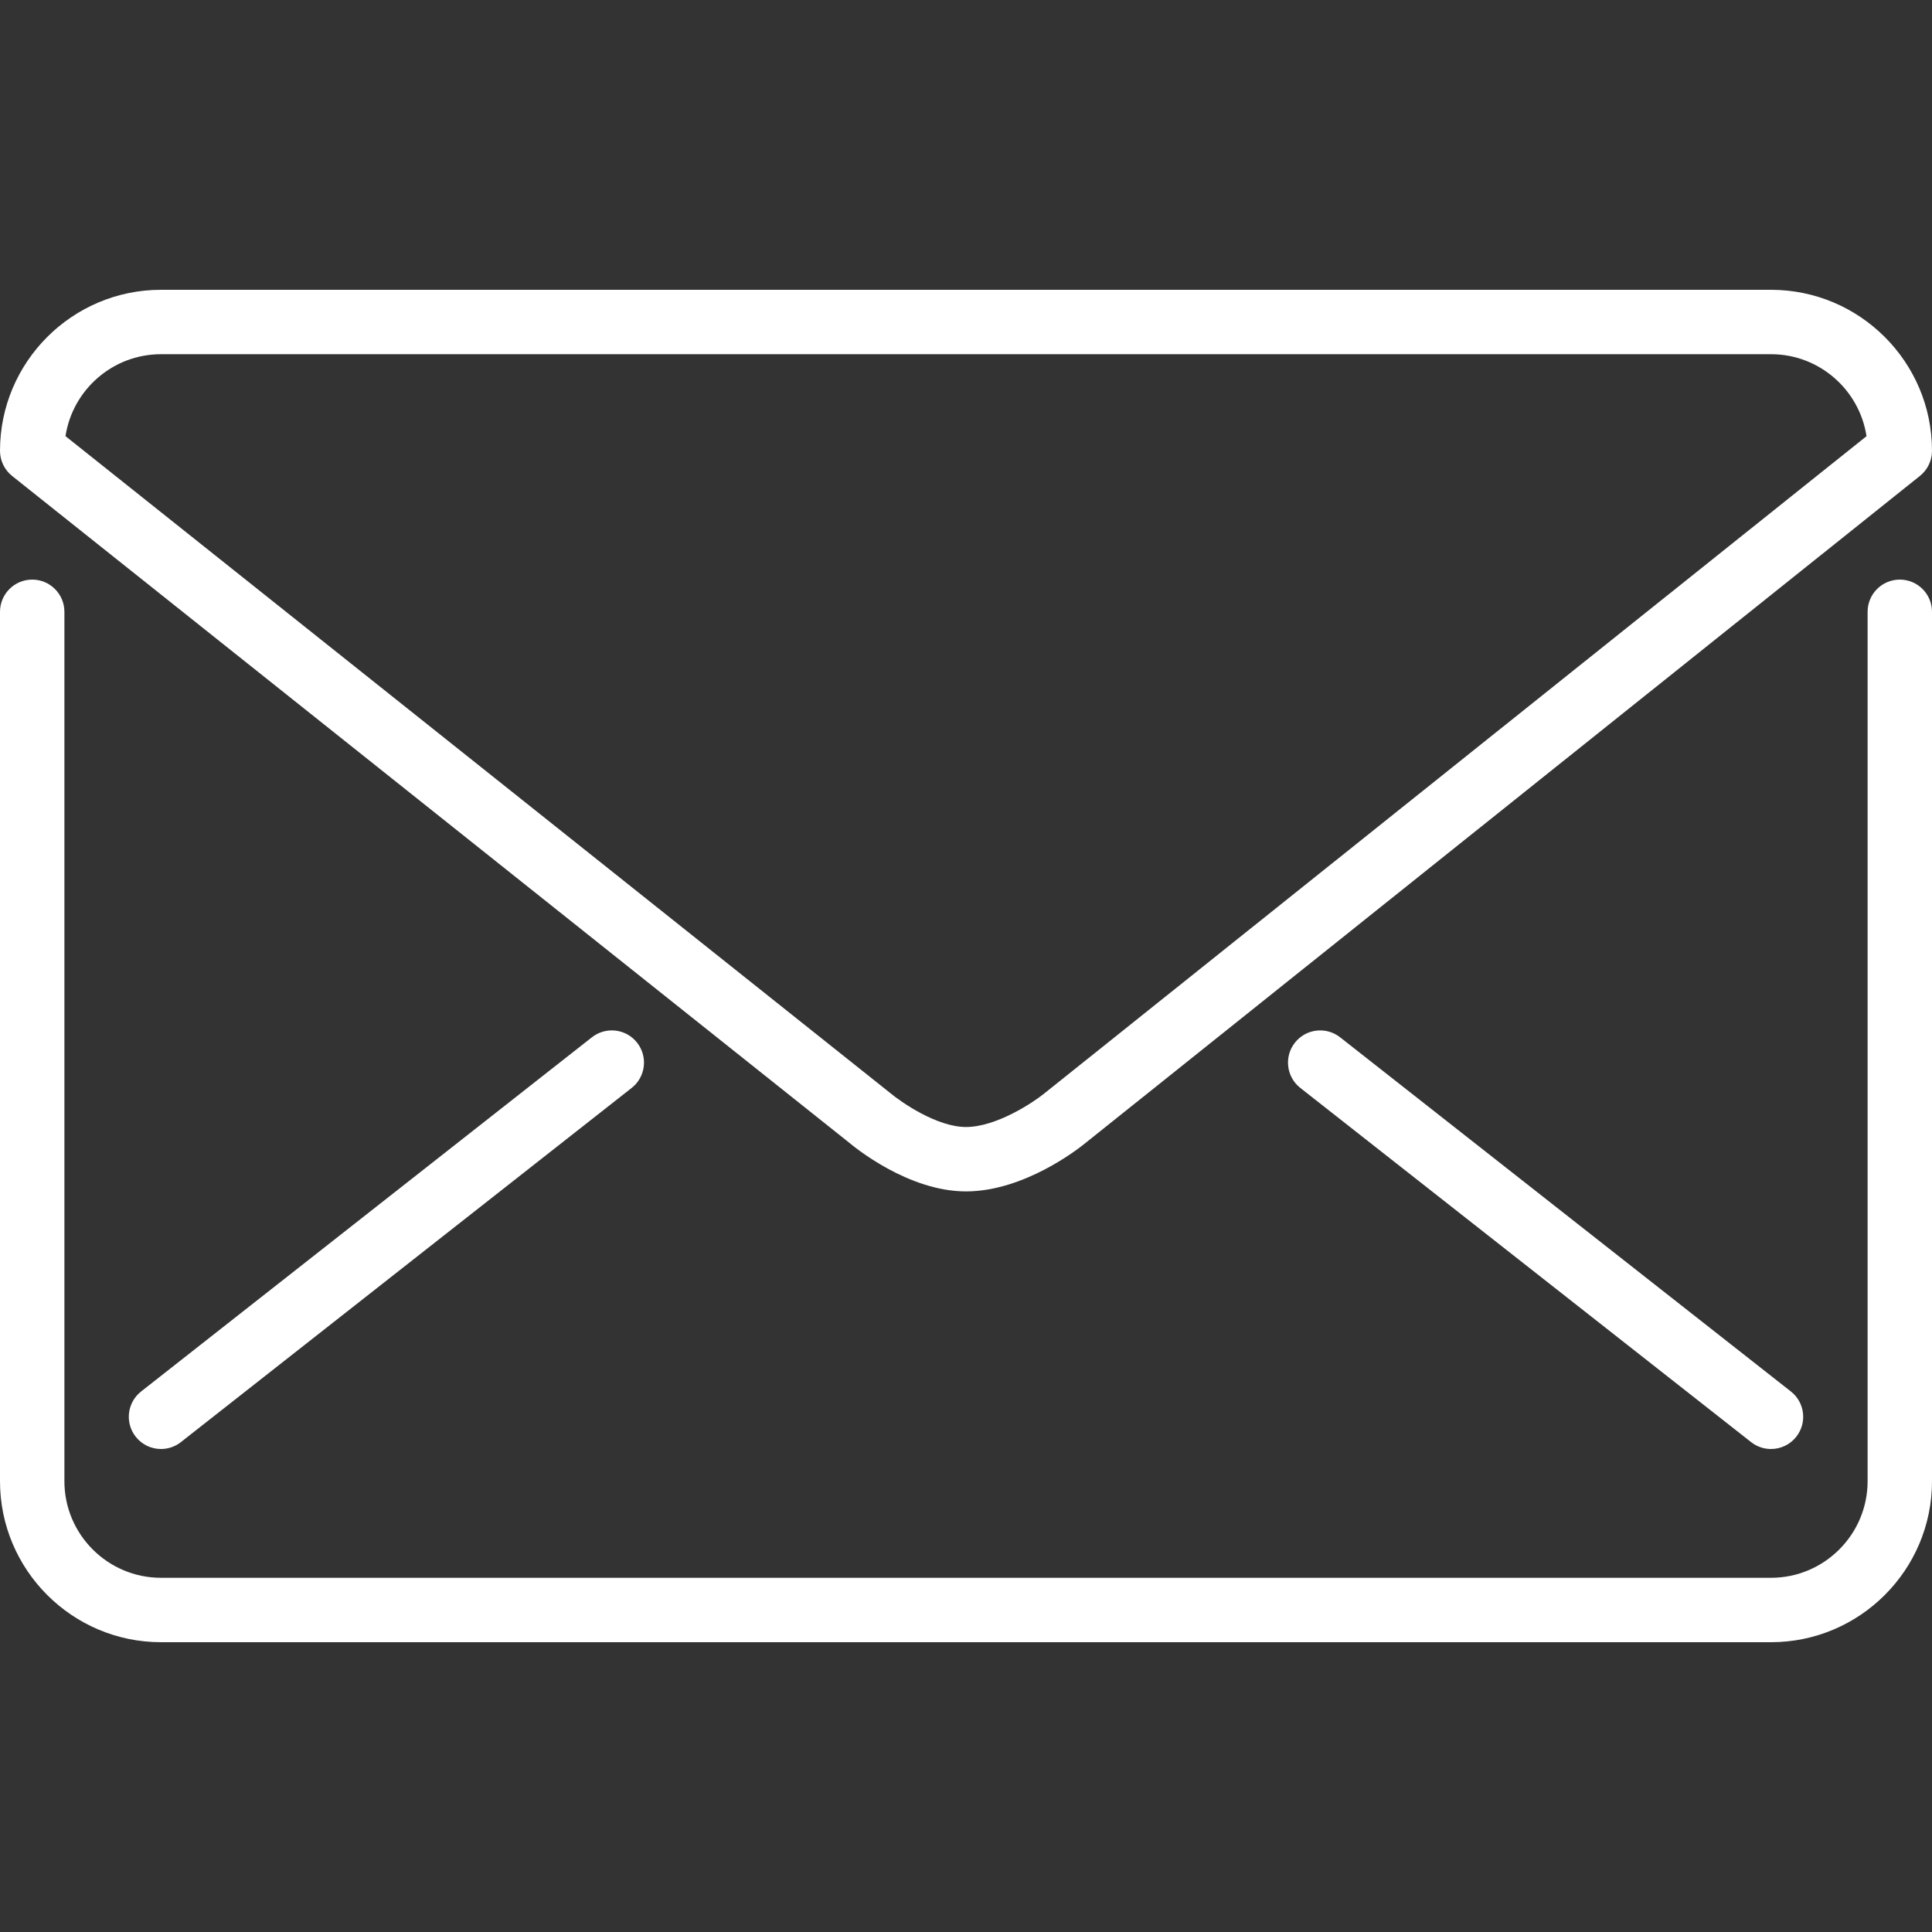 <?xml version="1.0" encoding="utf-8"?>
<svg version="1.1" id="Layer_1" x="0px" y="0px" viewBox="0 0 512 512" style="enable-background:new 0 0 512 512;" xmlns="http://www.w3.org/2000/svg">
  <rect x="0" y="0" width="512" height="512" fill="#333333" stroke="none"/>
  <g>
    <g>
      <g>
        <path d="M3.217,126.14L224.87,302.686c1.579,1.331,15.821,13.047,31.13,13.047c15.377,0,29.747-11.281,31.292-12.535&#10;&#9;&#9;&#9;&#9;l221.5-177.067c2.031-1.621,3.208-4.07,3.208-6.664C512,95.94,492.86,76.8,469.333,76.8H42.667C19.14,76.8,0,95.94,0,119.467&#10;&#9;&#9;&#9;&#9;C0,122.069,1.186,124.518,3.217,126.14z M42.667,93.867h426.667c12.8,0,23.441,9.446,25.31,21.726L276.599,289.894&#10;&#9;&#9;&#9;&#9;c-3.038,2.44-12.672,8.772-20.599,8.772c-7.689,0-17.109-6.502-20.284-9.165L17.357,115.584&#10;&#9;&#9;&#9;&#9;C19.234,103.305,29.867,93.867,42.667,93.867z" style="fill: rgb(255, 255, 255);"/>
        <path d="M156.86,274.893L37.393,368.759c-3.703,2.91-4.343,8.277-1.434,11.981c1.681,2.142,4.181,3.26,6.707,3.26&#10;&#9;&#9;&#9;&#9;c1.852,0,3.712-0.597,5.274-1.826l119.467-93.867c3.703-2.91,4.344-8.277,1.434-11.981&#10;&#9;&#9;&#9;&#9;C165.931,272.614,160.563,271.983,156.86,274.893z" style="fill: rgb(255, 255, 255);"/>
        <path d="M355.14,274.893c-3.703-2.91-9.071-2.27-11.981,1.434s-2.27,9.071,1.434,11.981l119.467,93.867&#10;&#9;&#9;&#9;&#9;c1.562,1.229,3.422,1.826,5.265,1.826c2.526,0,5.035-1.118,6.716-3.26c2.91-3.703,2.27-9.071-1.434-11.981L355.14,274.893z" style="fill: rgb(255, 255, 255);"/>
        <path d="M503.467,153.6c-4.71,0-8.533,3.823-8.533,8.533v230.4c0,14.114-11.486,25.6-25.6,25.6H42.667&#10;&#9;&#9;&#9;&#9;c-14.114,0-25.6-11.486-25.6-25.6v-230.4c0-4.71-3.823-8.533-8.533-8.533S0,157.423,0,162.133v230.4&#10;&#9;&#9;&#9;&#9;C0,416.06,19.14,435.2,42.667,435.2h426.667c23.526,0,42.667-19.14,42.667-42.667v-230.4&#10;&#9;&#9;&#9;&#9;C512,157.423,508.177,153.6,503.467,153.6z" style="fill: rgb(255, 255, 255);"/>
      </g>
    </g>
  </g>
  <g/>
  <g/>
  <g/>
  <g/>
  <g/>
  <g/>
  <g/>
  <g/>
  <g/>
  <g/>
  <g/>
  <g/>
  <g/>
  <g/>
  <g/>
</svg>